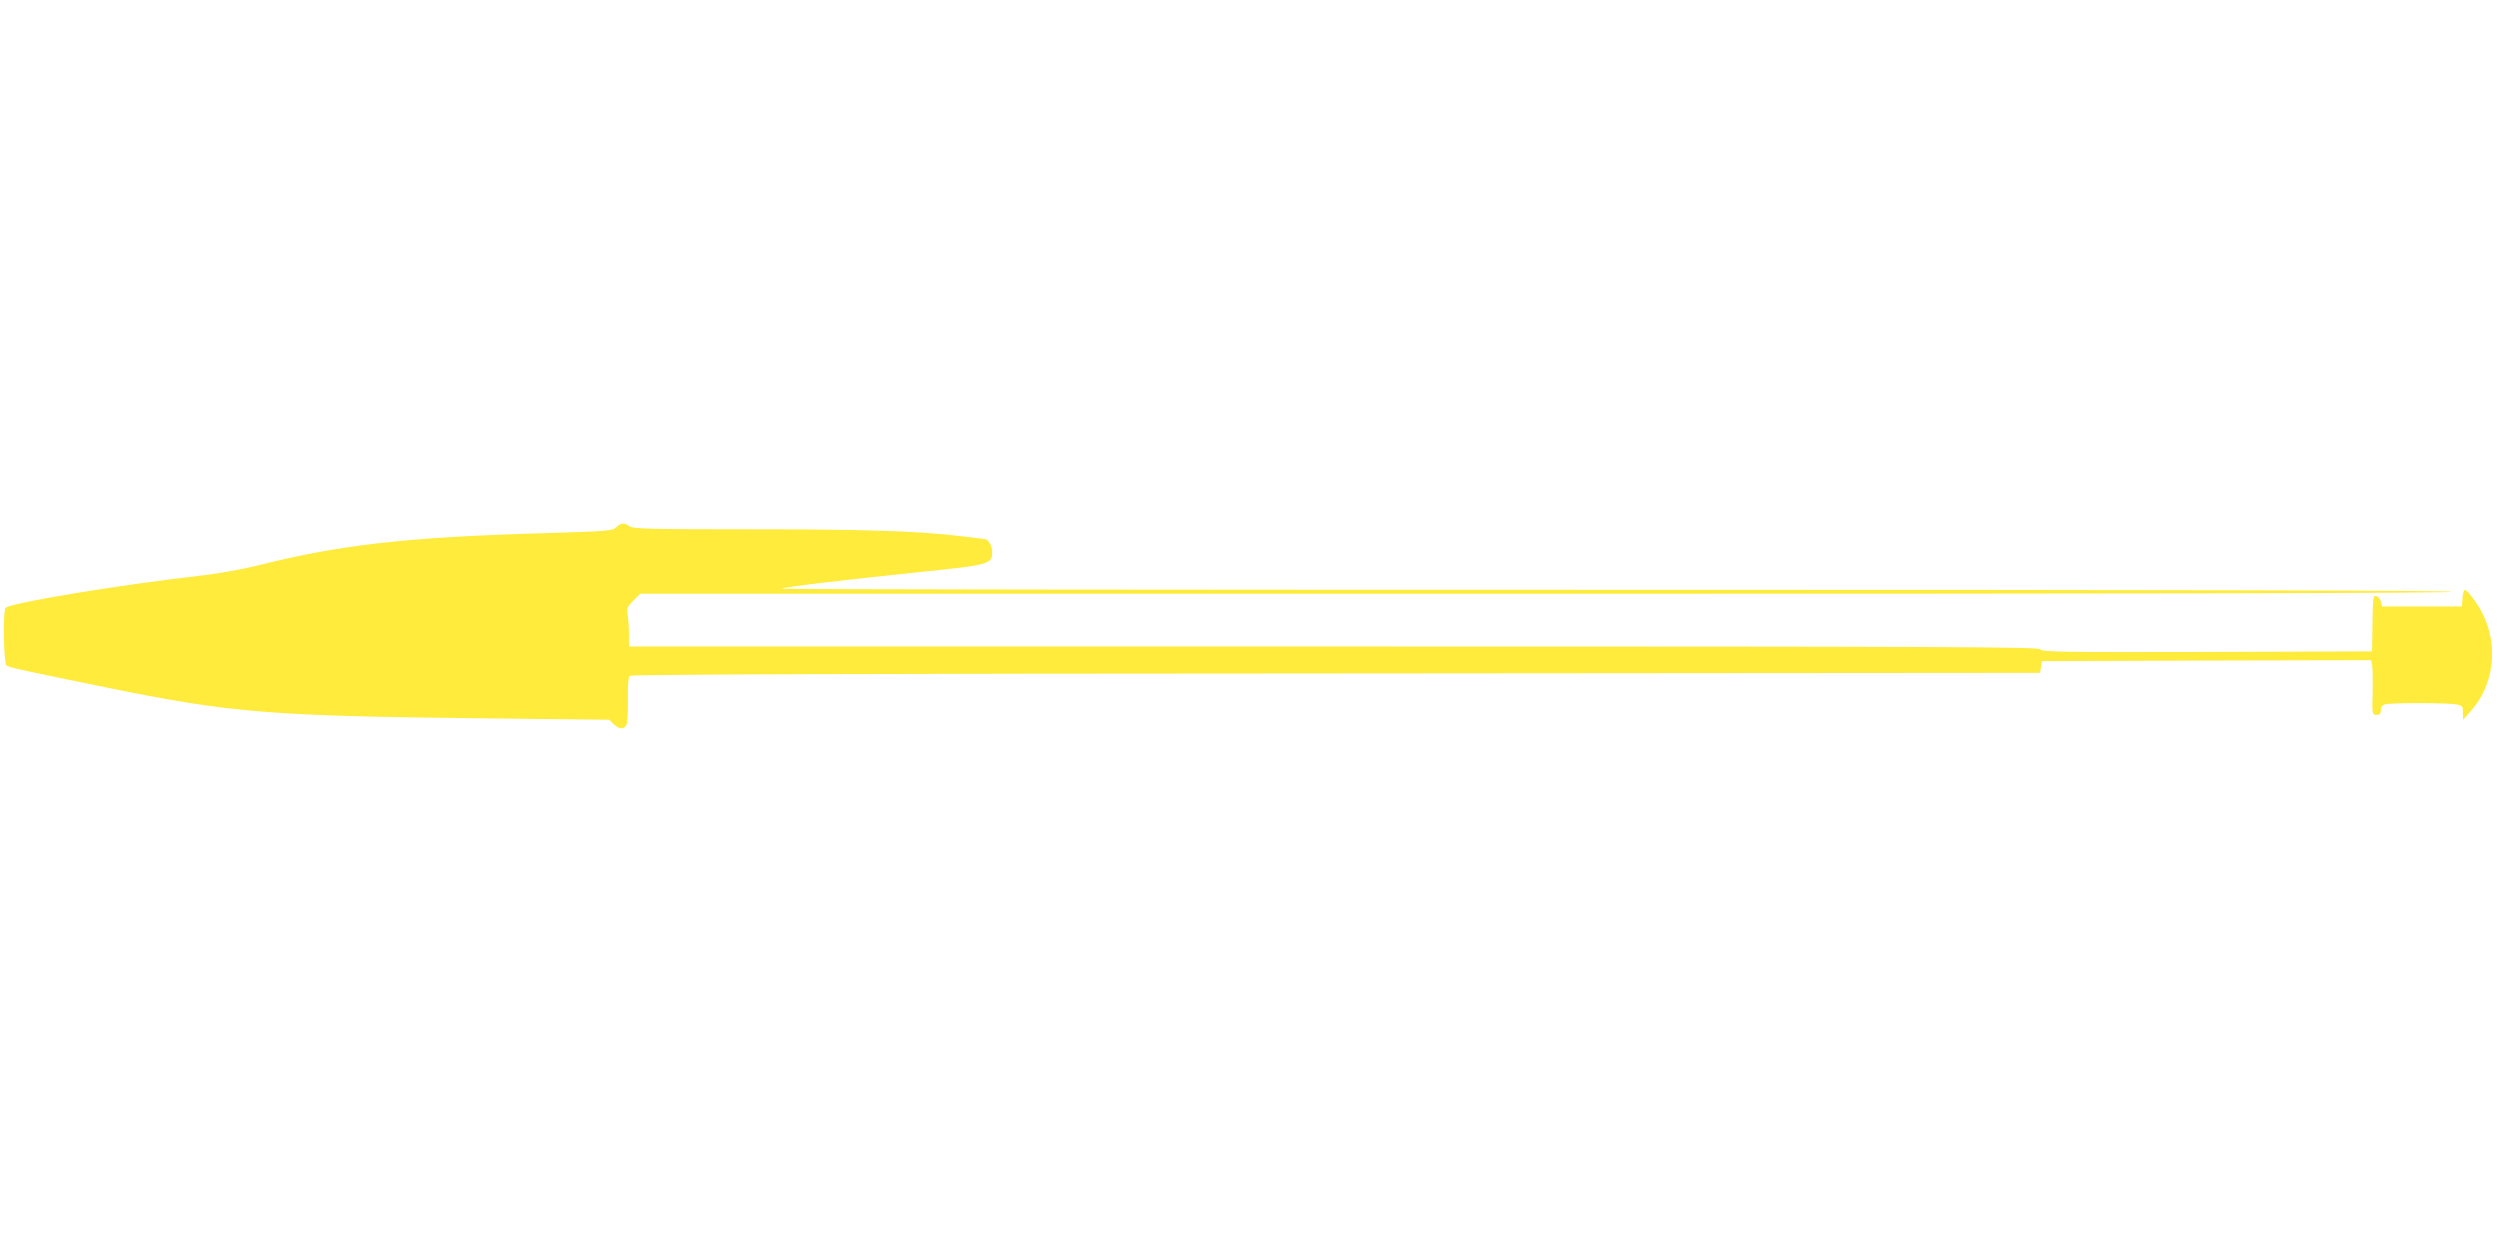 <?xml version="1.0" standalone="no"?>
<!DOCTYPE svg PUBLIC "-//W3C//DTD SVG 20010904//EN"
 "http://www.w3.org/TR/2001/REC-SVG-20010904/DTD/svg10.dtd">
<svg version="1.0" xmlns="http://www.w3.org/2000/svg"
 width="1280pt" height="640pt" viewBox="0 0 1280 640"
 preserveAspectRatio="xMidYMid meet">
<g transform="translate(0,640) scale(0.1,-0.1)"
fill="#ffeb3b" stroke="none">
<path d="M3155 3700 c-19 -18 -43 -20 -375 -30 -695 -20 -1039 -59 -1460 -165
-74 -19 -198 -41 -275 -50 -445 -51 -1001 -143 -1017 -168 -14 -21 -9 -283 5
-294 12 -10 76 -24 517 -114 634 -129 831 -145 1937 -157 l632 -7 23 -23 c31
-28 56 -28 67 1 4 12 7 70 6 129 -1 74 2 111 10 118 8 7 1232 11 3616 12
l3604 3 5 30 5 30 842 3 843 2 5 -22 c3 -13 4 -76 3 -141 -3 -116 -3 -117 20
-117 17 0 22 6 22 24 0 16 7 26 23 30 29 8 311 8 360 0 35 -6 37 -9 37 -43 l1
-36 39 44 c119 131 144 336 60 501 -26 52 -78 120 -90 120 -5 0 -10 -19 -12
-42 l-3 -43 -205 0 -204 0 -6 25 c-3 14 -14 26 -23 28 -18 4 -18 3 -21 -208
l-1 -75 -845 -3 c-743 -2 -845 0 -853 13 -7 13 -413 15 -3617 15 l-3610 0 0
63 c0 34 -3 79 -6 99 -6 33 -3 41 29 73 l35 35 4635 0 c3080 0 4638 3 4642 10
4 7 -1424 10 -4276 10 -2355 0 -4280 2 -4277 6 8 8 330 46 707 85 360 37 371
40 371 104 0 30 -20 65 -38 65 -4 0 -60 7 -124 15 -211 26 -484 35 -1084 35
-503 0 -593 2 -610 15 -26 20 -46 19 -69 -5z"/>
</g>
</svg>
